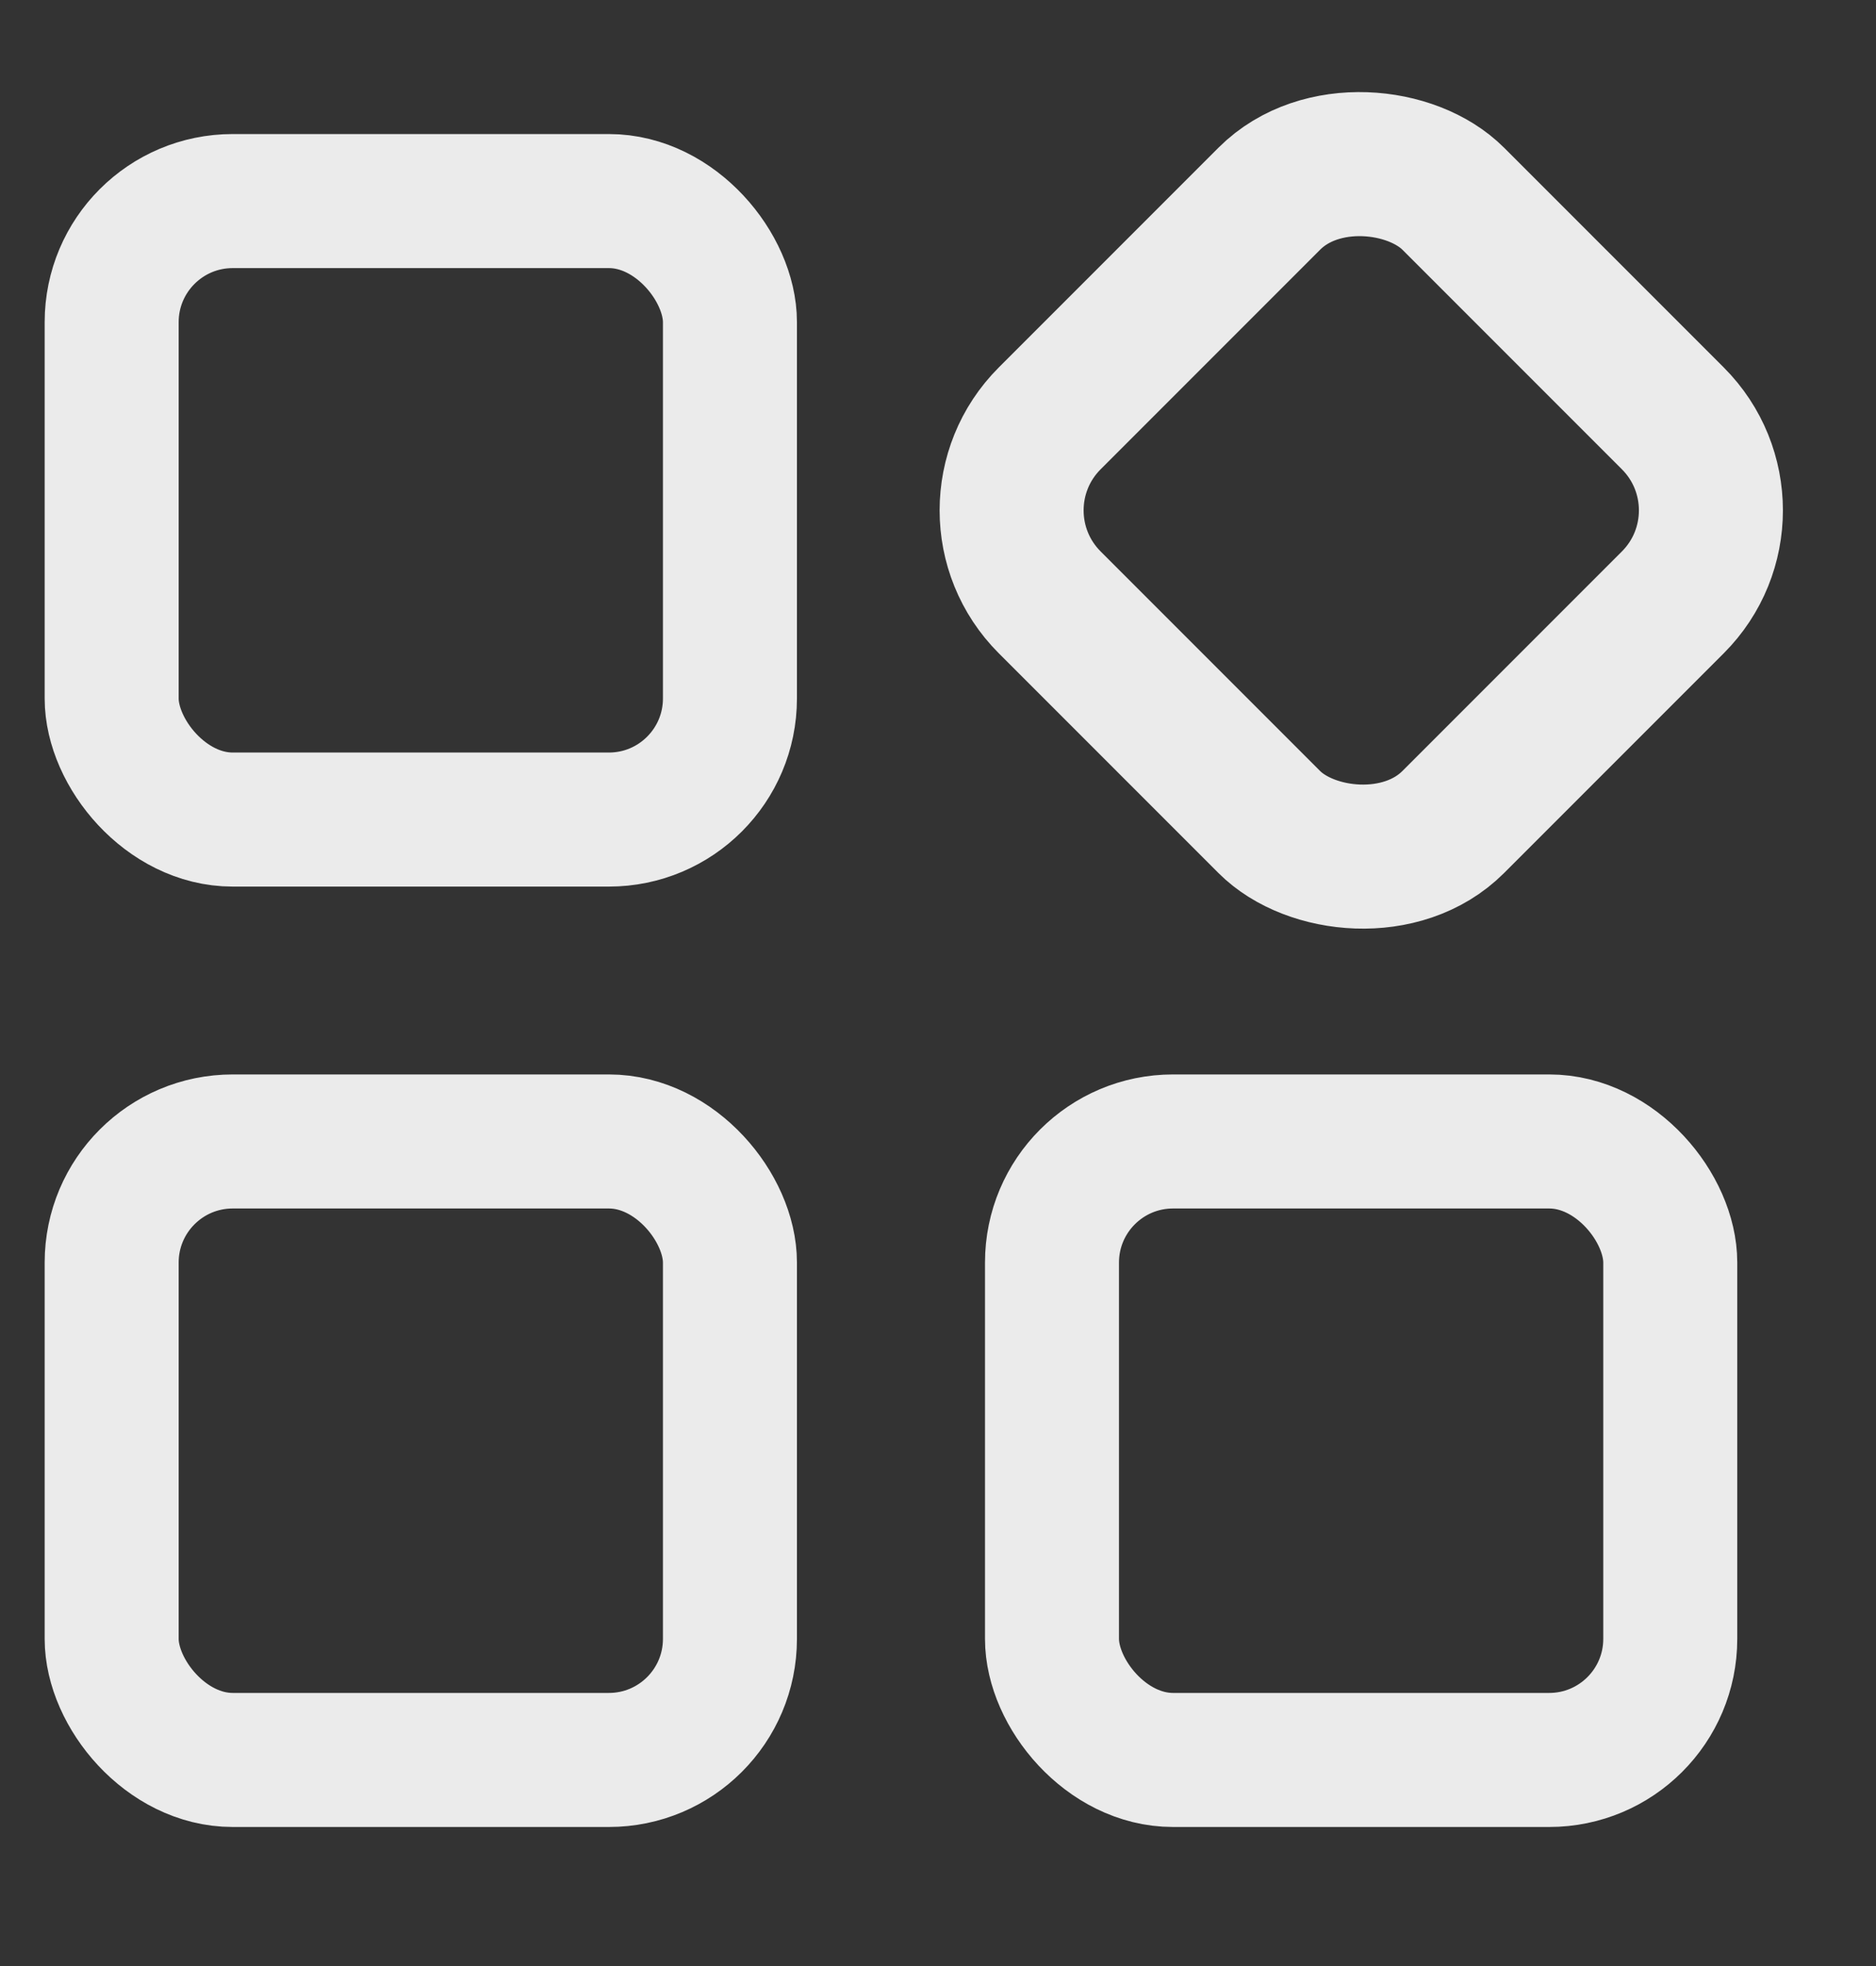 <svg width="21" height="22" viewBox="0 0 21 22" fill="none" xmlns="http://www.w3.org/2000/svg">
  <rect x="0" y="0" width="21" height="22" fill="#333333" stroke="none"/>
  <rect x="1.25" y="2.25" width="6.921" height="6.921" rx="1.355" stroke="white" stroke-opacity="0.9"
    stroke-width="1.5" />
  <rect x="1.25" y="12.773" width="6.921" height="6.921" rx="1.355" stroke="white" stroke-opacity="0.9"
    stroke-width="1.5" />
  <rect x="11.776" y="12.773" width="6.921" height="6.921" rx="1.355" stroke="white" stroke-opacity="0.9"
    stroke-width="1.5" />
  <rect x="10.721" y="5.711" width="6.388" height="6.388" rx="1.456" transform="rotate(-45 10.721 5.711)"
    stroke="white" stroke-opacity="0.9" stroke-width="1.612" />
</svg>